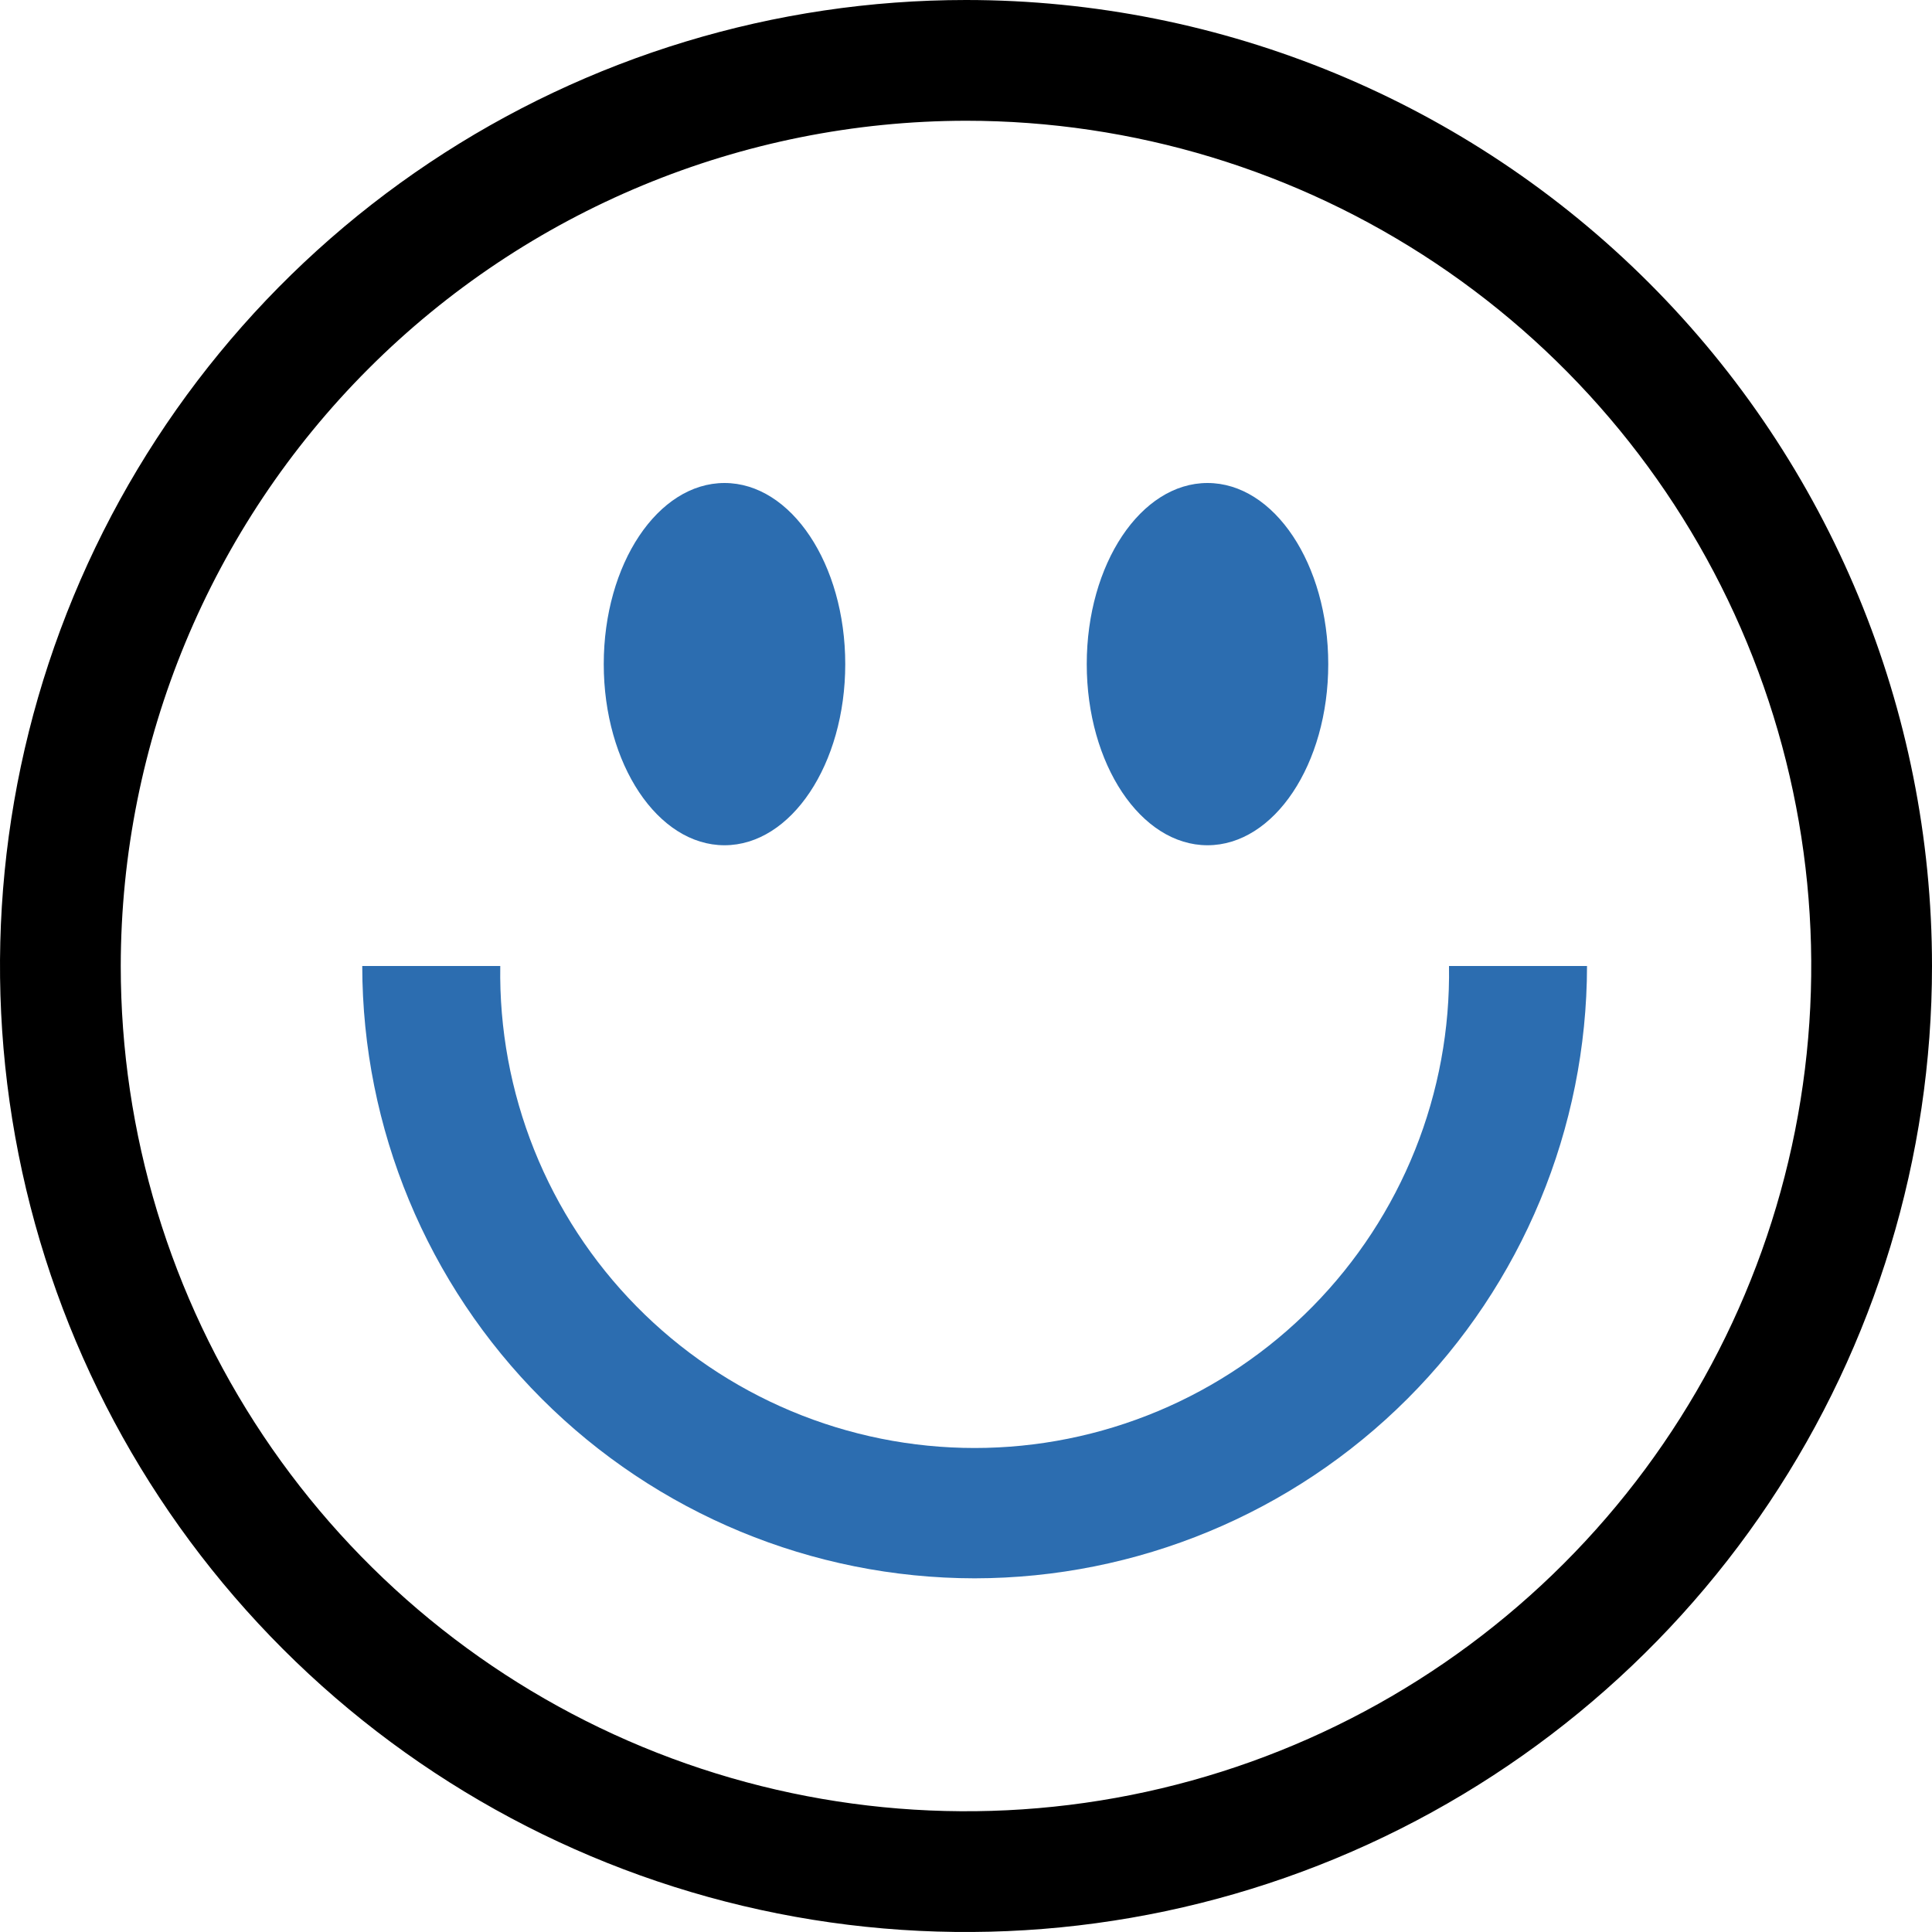 <svg width="800" height="800" viewBox="0 0 800 800" fill="none" xmlns="http://www.w3.org/2000/svg">
<g clip-path="url(#clip0_9_12)">
<path d="M300 350C327.614 350 350 316.421 350 275C350 233.579 327.614 200 300 200C272.386 200 250 233.579 250 275C250 316.421 272.386 350 300 350Z" fill="#2C6DB0"></path>
<path d="M500 350C527.614 350 550 316.421 550 275C550 233.579 527.614 200 500 200C472.386 200 450 233.579 450 275C450 316.421 472.386 350 500 350Z" fill="#2C6DB0"></path>
<path d="M403.55 653.55C336.325 653.484 271.872 626.749 224.336 579.214C176.801 531.678 150.066 467.225 150 400H207.15C206.734 426.059 211.508 451.939 221.192 476.135C230.877 500.331 245.279 522.358 263.56 540.933C281.841 559.508 303.635 574.259 327.674 584.329C351.712 594.398 377.513 599.584 403.575 599.584C429.637 599.584 455.438 594.398 479.476 584.329C503.515 574.259 525.309 559.508 543.59 540.933C561.871 522.358 576.273 500.331 585.958 476.135C595.642 451.939 600.416 426.059 600 400H657.15C657.071 467.23 630.325 531.683 582.782 579.217C535.238 626.751 470.78 653.484 403.55 653.55Z" fill="#2C6DB0"></path>
<path d="M400 50C469.224 50 536.893 70.527 594.45 108.986C652.007 147.444 696.867 202.107 723.358 266.061C749.849 330.015 756.78 400.388 743.275 468.282C729.77 536.175 696.436 598.539 647.488 647.487C598.539 696.436 536.175 729.77 468.282 743.275C400.388 756.78 330.015 749.848 266.061 723.358C202.107 696.867 147.444 652.007 108.986 594.45C70.527 536.892 50 469.223 50 400C50.106 307.207 87.015 218.244 152.63 152.63C218.245 87.015 307.207 50.106 400 50ZM400 0C320.888 0 243.552 23.46 177.772 67.412C111.992 111.365 60.723 173.836 30.448 246.927C0.173 320.017 -7.748 400.444 7.686 478.036C23.12 555.629 61.217 626.902 117.157 682.843C173.098 738.784 244.372 776.88 321.964 792.314C399.556 807.748 479.983 799.827 553.074 769.552C626.164 739.277 688.635 688.008 732.588 622.228C776.541 556.448 800 479.113 800 400C800 293.913 757.857 192.172 682.843 117.157C607.828 42.143 506.087 0 400 0Z" fill="black"></path>
</g>
<defs>
<clipPath id="clip0_9_12">
<rect width="800" height="800" fill="white"></rect>
</clipPath>
</defs>
</svg>
